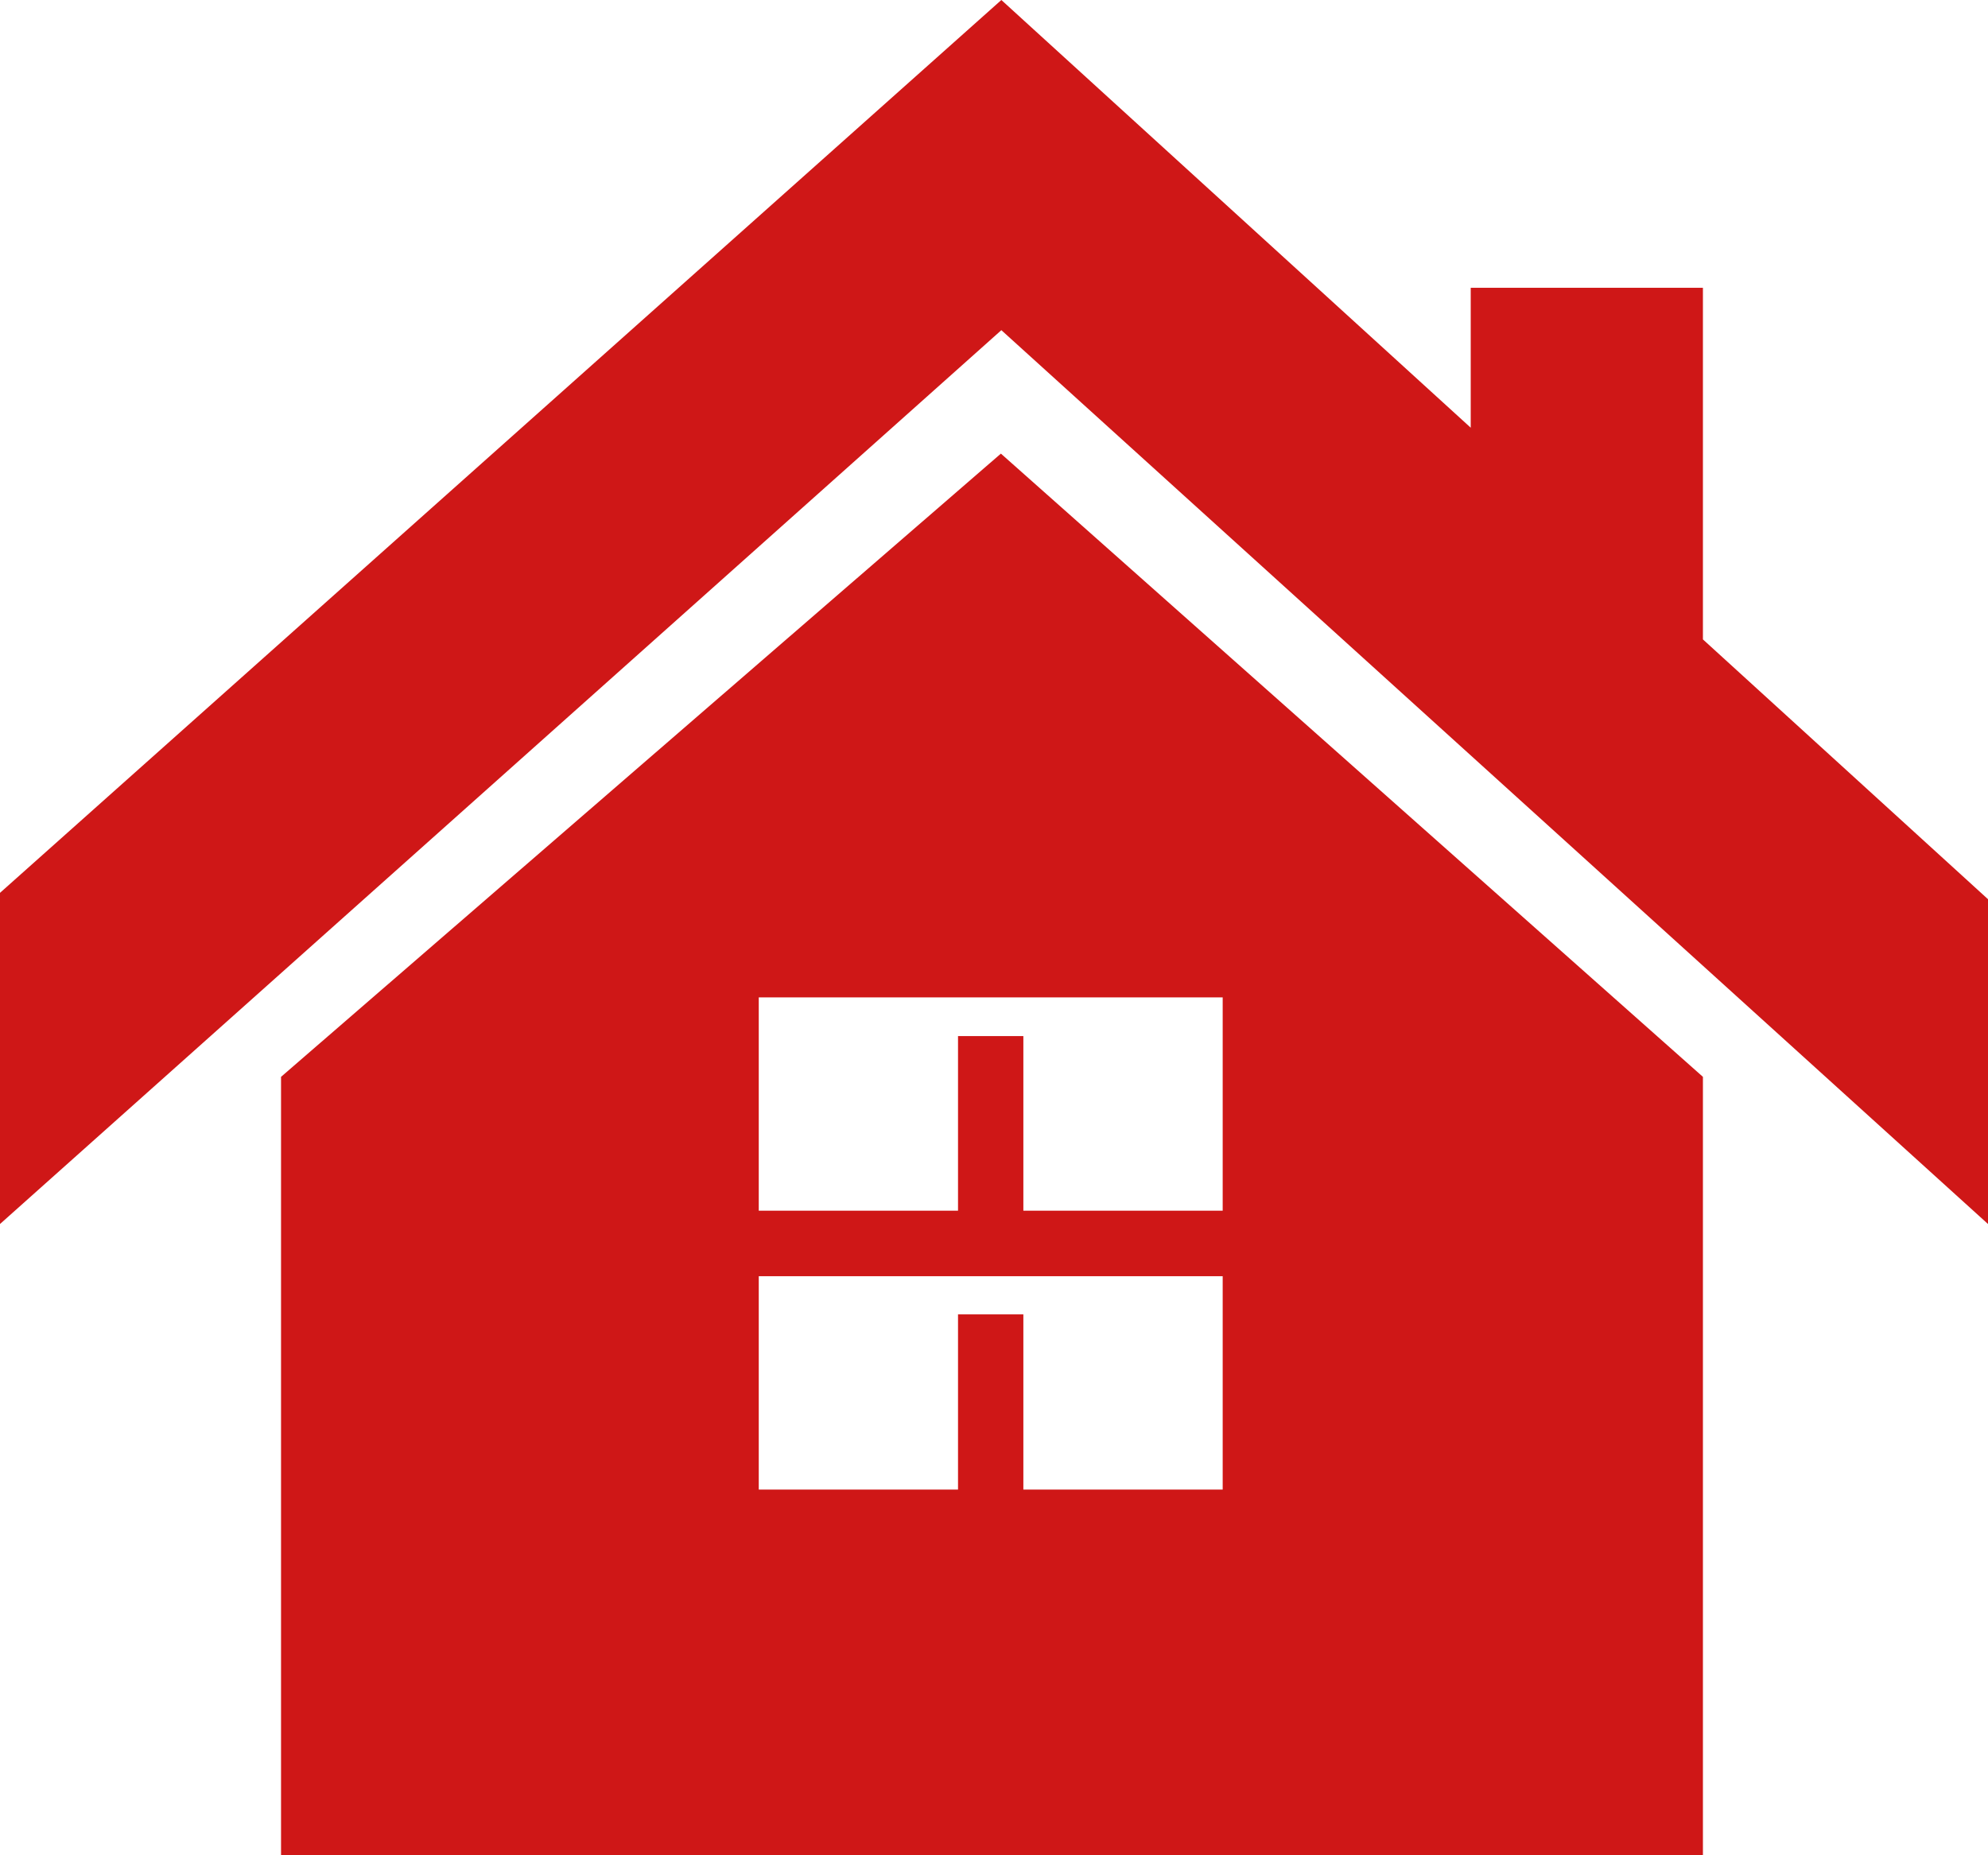 <?xml version="1.0" encoding="utf-8"?>
<!-- Generator: Adobe Illustrator 25.4.1, SVG Export Plug-In . SVG Version: 6.00 Build 0)  -->
<svg version="1.1" id="Layer_1" xmlns="http://www.w3.org/2000/svg" xmlns:xlink="http://www.w3.org/1999/xlink" x="0px" y="0px"
	 viewBox="0 0 30 28" style="enable-background:new 0 0 30 28;" xml:space="preserve">
<style type="text/css">
	.st0{fill:#CF1717;}
</style>
<g>
	<path class="st0" d="M18.45,18.272h-3.007v-2.635h-0.986v2.635h-3.007v-3.219h7.001V18.272z M18.45,22.481h-3.007v-2.644h-0.986
		v2.644h-3.007v-3.22h7.001V22.481z M25.698,16.252L15.104,6.846L4.241,16.252V28h21.457V16.252z"/>
	<polygon class="st0" points="25.698,4.343 22.194,4.343 22.194,6.455 15.111,0 0,13.475 0,18.473 15.111,4.983 30,18.473 
		30,13.571 25.698,9.65 	"/>
</g>
</svg>
